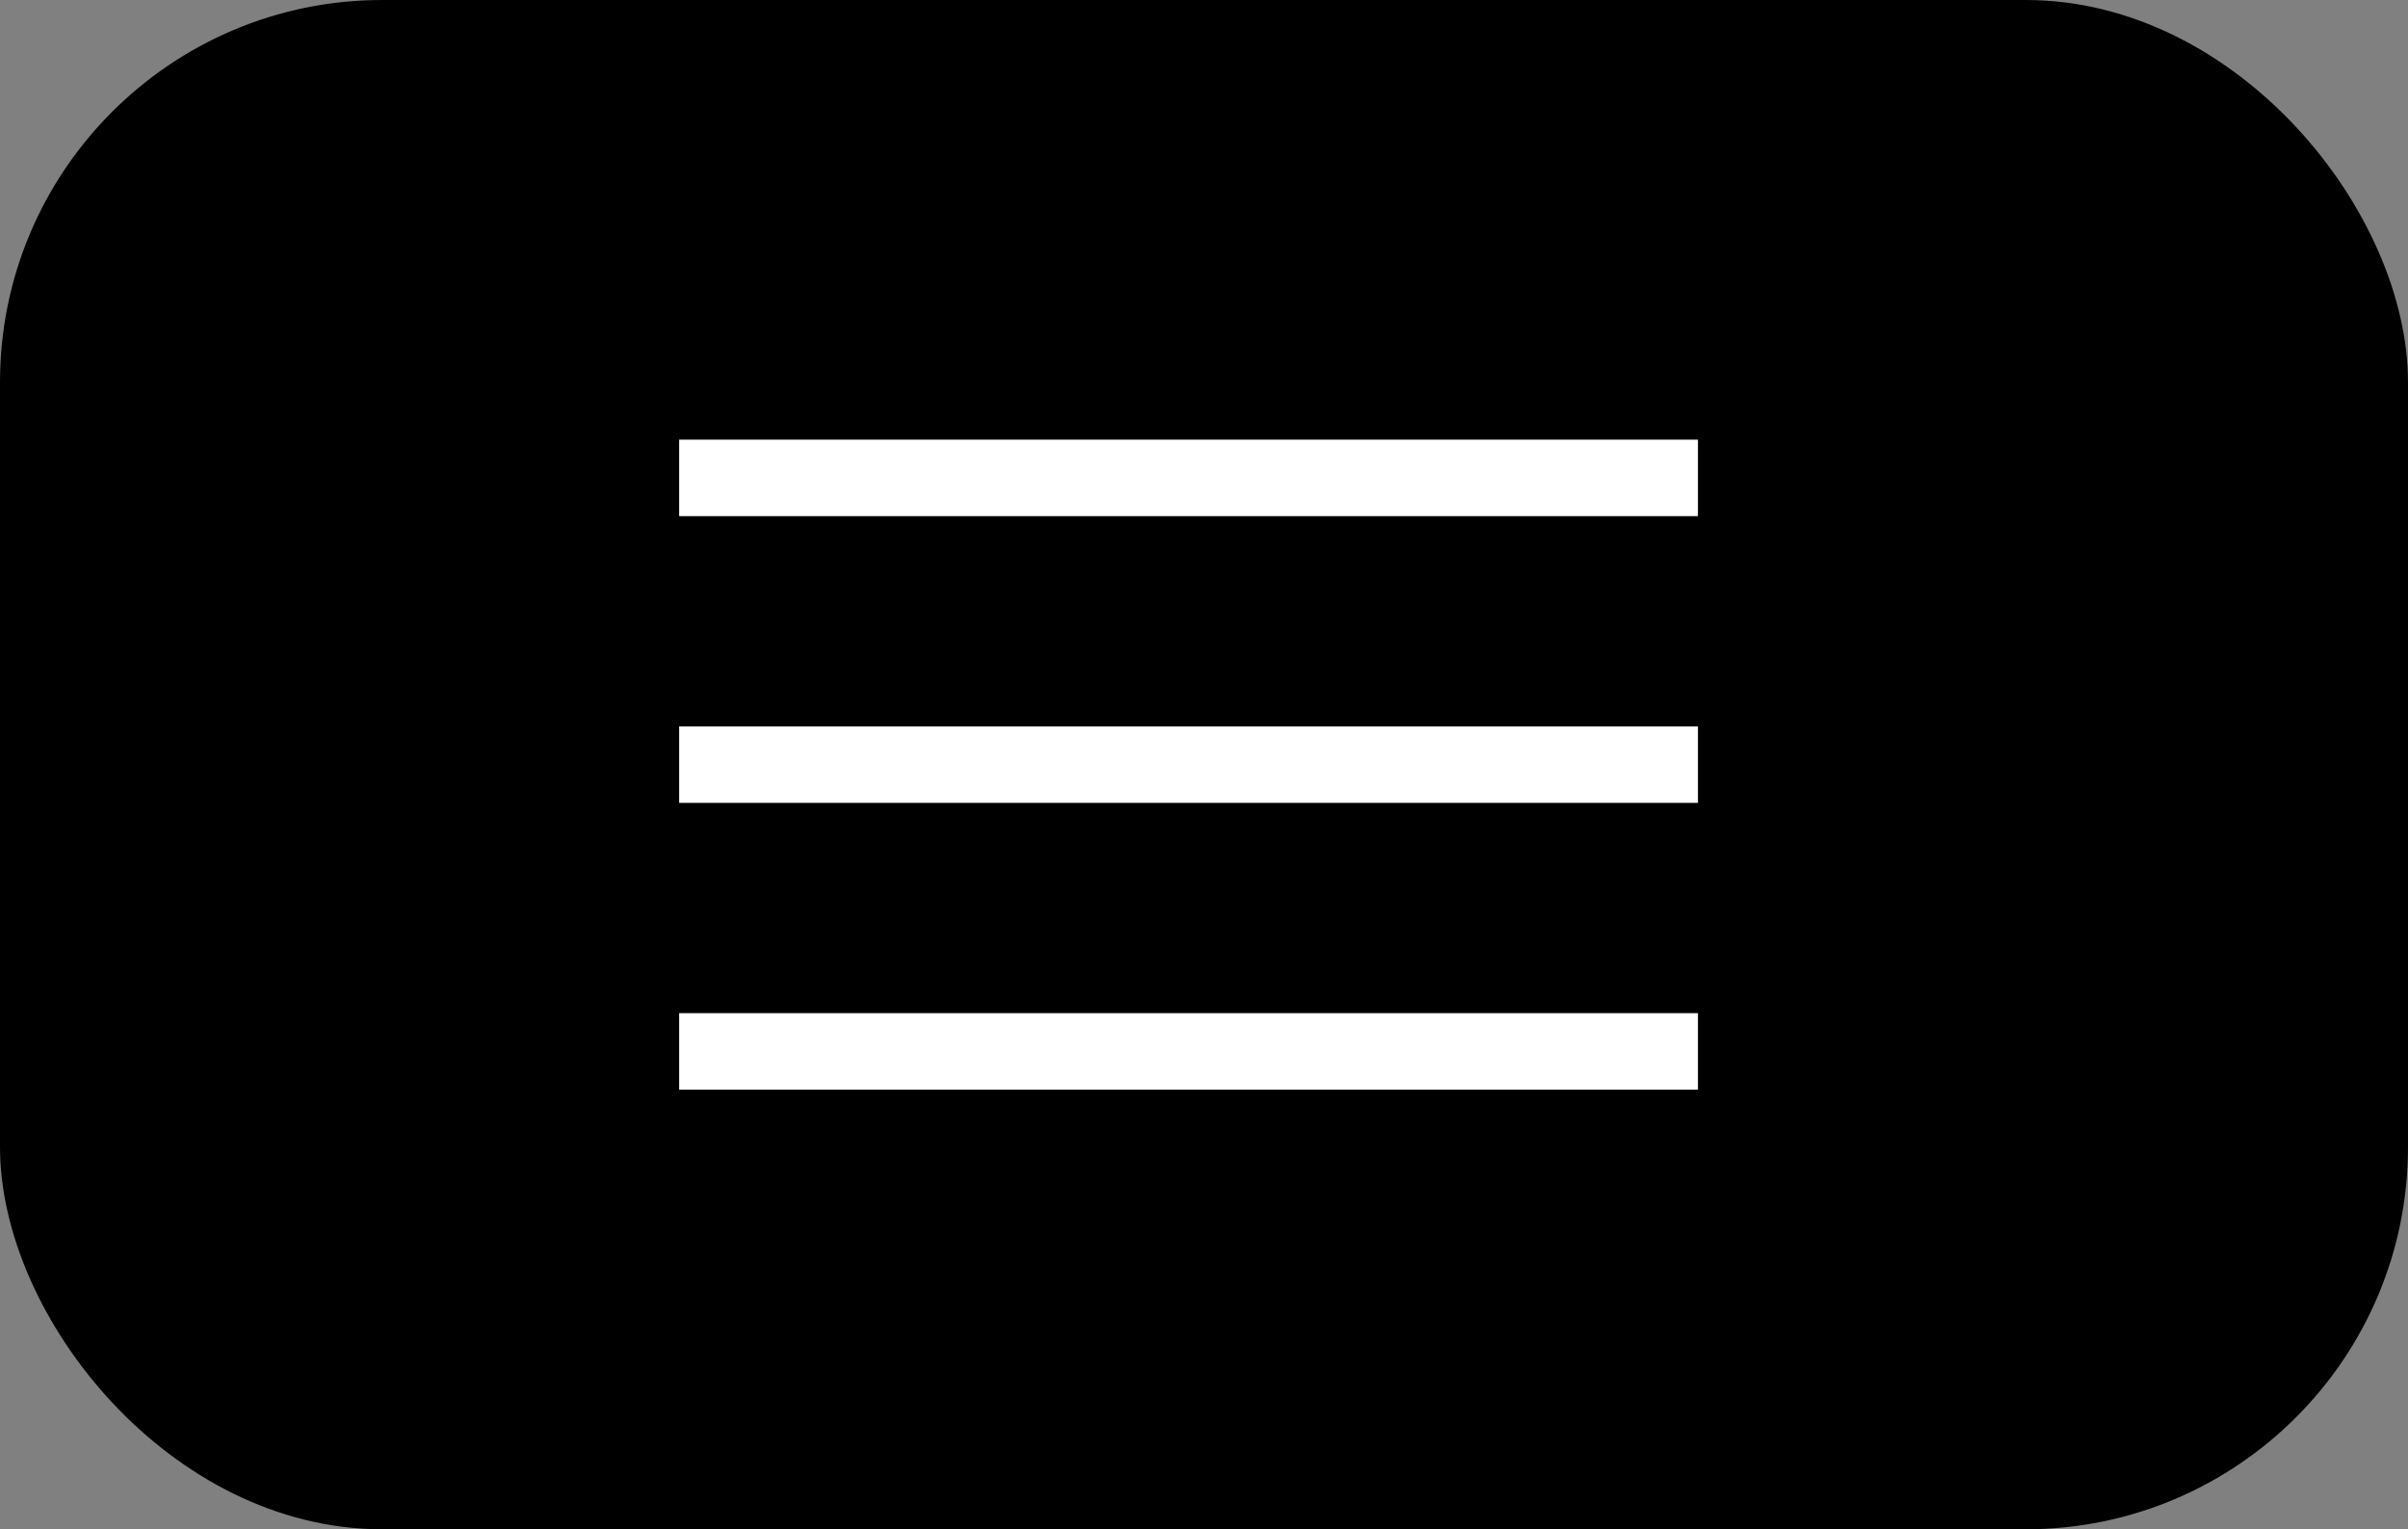 <?xml version="1.0" encoding="UTF-8"?> <svg xmlns="http://www.w3.org/2000/svg" width="63" height="40" viewBox="0 0 63 40" fill="none"><rect x="0" y="0" width="63" height="40" fill="#808080" stroke="none"/> <rect width="63" height="40" rx="10" fill="black"></rect> <path d="M17.769 12.5H44.423M17.769 27.5H44.423M17.769 20H44.423" stroke="white" stroke-width="2"></path> </svg> 